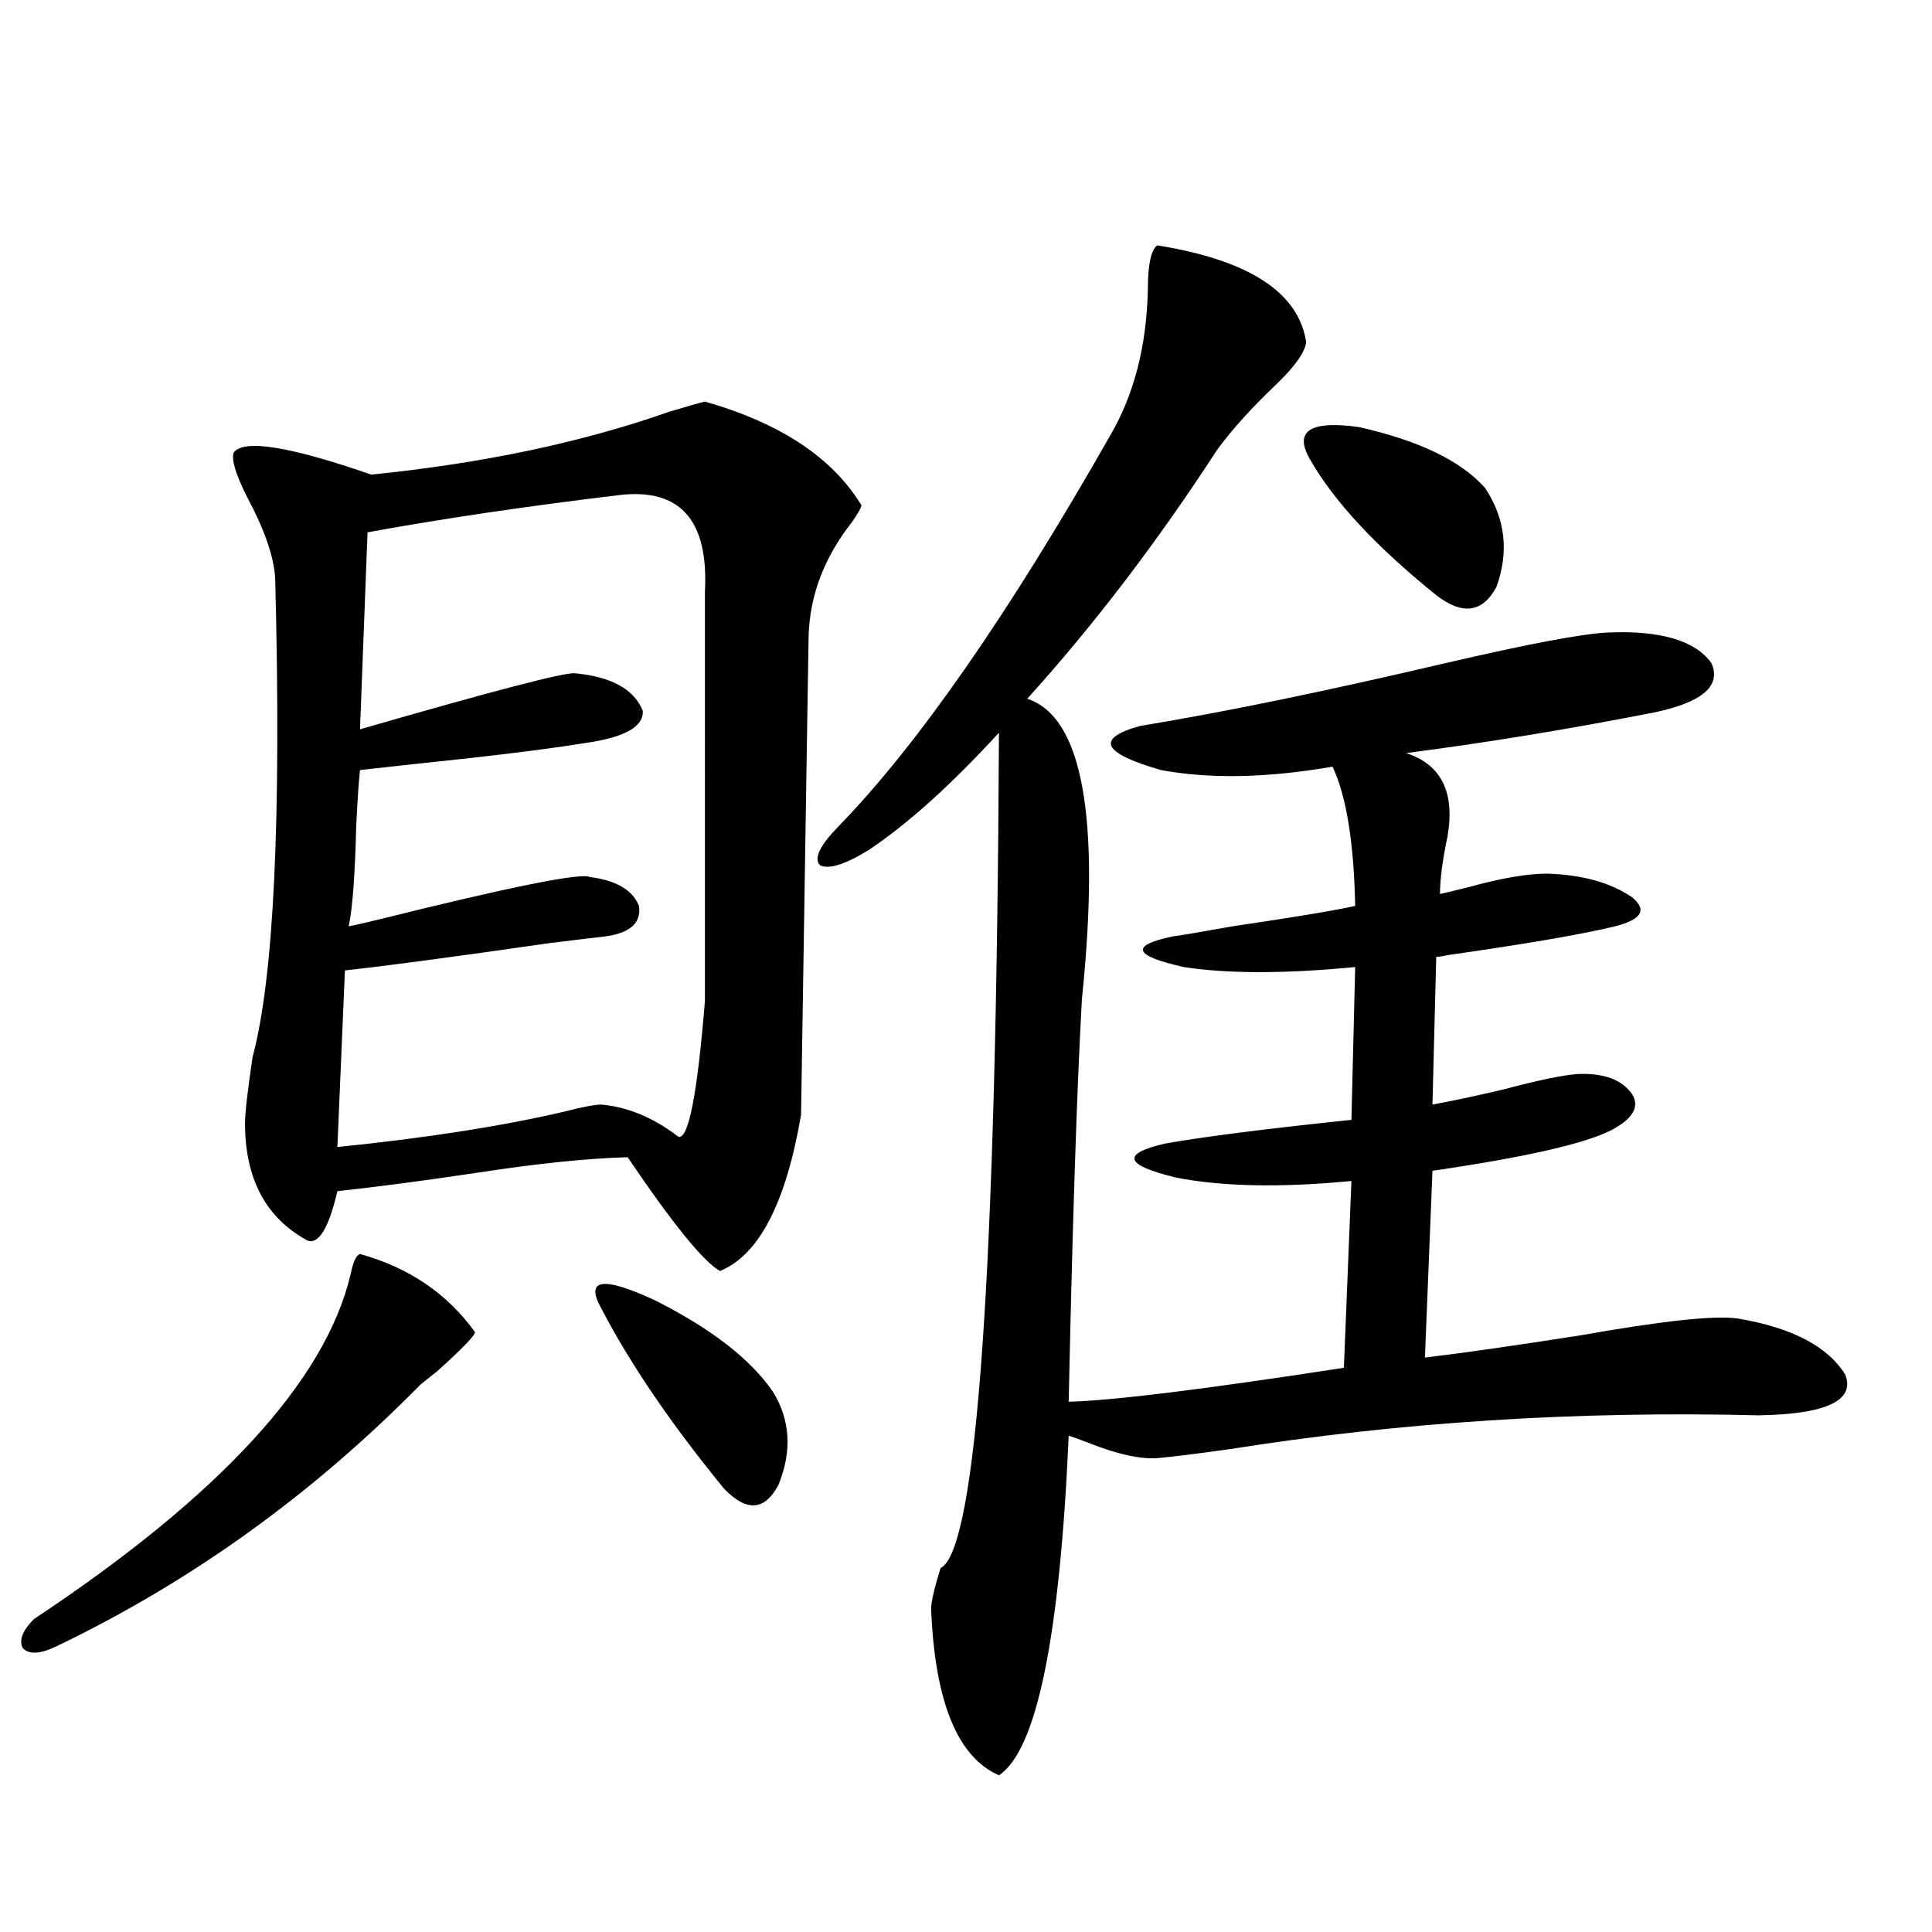 <?xml version="1.0" encoding="utf-8"?>
<!-- Generator: Adobe Illustrator 16.0.0, SVG Export Plug-In . SVG Version: 6.00 Build 0)  -->
<!DOCTYPE svg PUBLIC "-//W3C//DTD SVG 1.1//EN" "http://www.w3.org/Graphics/SVG/1.1/DTD/svg11.dtd">
<svg version="1.1" id="图层_1" xmlns="http://www.w3.org/2000/svg" xmlns:xlink="http://www.w3.org/1999/xlink" x="0px" y="0px"
	 width="1000px" height="1000px" viewBox="0 0 1000 1000" enable-background="new 0 0 1000 1000" xml:space="preserve">
<path d="M186.337,649.07c25.365,7.031,45.197,20.518,59.511,40.43c0,1.758-6.509,8.501-19.512,20.215
	c-5.213,4.106-8.14,6.455-8.78,7.031C161.612,773.587,98.855,818.699,29.268,852.098c-8.46,4.093-14.314,4.395-17.561,0.879
	c-1.951-4.105,0-9.091,5.854-14.941c96.248-63.857,150.88-123.335,163.898-178.418C182.755,653.177,184.386,649.661,186.337,649.07z
	 M364.87,207.859c39.023,11.138,66.004,29.004,80.974,53.613c0,1.182-1.631,4.106-4.878,8.789
	c-14.314,18.169-21.798,37.793-22.438,58.887c0,1.182-0.656,42.49-1.951,123.926c-1.311,81.45-1.951,122.759-1.951,123.926
	c-7.805,45.703-21.798,72.661-41.95,80.859c-8.46-4.683-24.39-24.307-47.804-58.887c-20.823,0.591-46.508,3.228-77.071,7.91
	c-27.316,4.106-51.706,7.334-73.169,9.668c-4.558,19.336-9.756,27.837-15.609,25.488c-21.463-11.714-32.194-31.929-32.194-60.645
	c0-5.273,1.296-16.699,3.902-34.277c11.052-41.006,14.954-123.623,11.707-247.852c-0.656-11.123-5.533-25.186-14.634-42.188
	c-5.854-11.714-8.14-19.336-6.829-22.852c5.198-7.031,28.932-3.213,71.218,11.426c57.88-5.85,109.266-16.699,154.143-32.52
	C356.089,210.208,362.263,208.45,364.87,207.859z M320.968,256.199c-48.779,5.864-92.361,12.305-130.729,19.336l-3.902,101.953
	c68.931-19.912,106.003-29.58,111.217-29.004c18.856,1.758,30.563,8.213,35.121,19.336c0.64,8.213-9.116,13.774-29.268,16.699
	c-14.314,2.349-34.481,4.985-60.486,7.91c-22.118,2.349-40.975,4.395-56.584,6.152c-0.656,5.864-1.311,15.532-1.951,29.004
	c-0.656,25.791-1.951,43.066-3.902,51.855c3.247-0.576,8.445-1.758,15.609-3.516c68.291-16.987,104.708-24.307,109.266-21.973
	c13.658,1.758,22.103,6.743,25.365,14.941c1.296,8.789-4.558,14.063-17.561,15.82c-0.656,0-10.411,1.182-29.268,3.516
	c-48.779,7.031-83.9,11.729-105.363,14.063l-3.902,91.406c46.173-4.683,85.516-10.835,118.046-18.457
	c9.1-2.334,15.274-3.516,18.536-3.516c13.658,1.182,26.981,6.743,39.999,16.699c5.198,1.182,9.756-22.261,13.658-70.313V306.297
	C366.821,269.383,352.187,252.684,320.968,256.199z M311.212,677.195c-8.46-15.229,0.64-16.699,27.316-4.395
	c29.268,14.653,49.755,30.474,61.462,47.461c9.1,14.653,10.076,30.762,2.927,48.34c-7.165,13.486-16.585,14.063-28.292,1.758
	C347.309,736.961,326.166,705.911,311.212,677.195z M599.01,127c47.469,7.622,73.169,24.321,77.071,50.098
	c-0.656,5.273-5.854,12.607-15.609,21.973c-12.363,11.729-22.438,22.852-30.243,33.398c-31.219,48.052-64.069,91.118-98.534,129.199
	c28.612,9.38,38.048,61.235,28.292,155.566c-2.607,46.885-4.878,116.318-6.829,208.301c22.759-0.576,70.242-6.44,142.436-17.578
	l3.902-96.68c-36.432,3.516-66.675,2.939-90.729-1.758c-26.676-6.44-28.627-12.305-5.854-17.578
	c19.512-3.516,51.706-7.607,96.583-12.305l1.951-79.102c-36.432,3.516-66.02,3.516-88.778,0c-26.021-5.85-27.972-11.123-5.854-15.82
	c4.543-0.576,14.954-2.334,31.219-5.273c31.859-4.683,53.002-8.198,63.413-10.547c-0.656-32.808-4.558-56.826-11.707-72.07
	c-33.825,5.864-63.413,6.455-88.778,1.758c-30.578-8.789-34.146-16.396-10.731-22.852c42.926-7.031,95.607-17.866,158.045-32.52
	c42.926-9.956,70.883-15.229,83.9-15.82c27.316-1.167,45.197,4.106,53.657,15.82c5.198,11.729-4.558,20.215-29.268,25.488
	c-44.877,8.789-87.803,15.82-128.777,21.094c18.201,5.864,25.365,20.215,21.463,43.066c-2.607,12.305-3.902,22.275-3.902,29.883
	c2.592-0.576,7.469-1.758,14.634-3.516c16.905-4.683,30.563-7.031,40.975-7.031c18.201,0.591,32.835,4.697,43.901,12.305
	c7.805,6.455,4.878,11.426-8.78,14.941c-16.92,4.106-45.853,9.092-86.827,14.941c-2.607,0.591-4.558,0.879-5.854,0.879
	l-1.951,76.465c9.756-1.758,22.103-4.395,37.072-7.91c17.561-4.683,30.243-7.319,38.048-7.91
	c13.658-0.576,23.079,2.939,28.292,10.547c3.902,6.455,0.32,12.607-10.731,18.457c-13.658,7.031-44.557,14.063-92.681,21.094
	l-3.902,96.68c19.512-2.334,46.173-6.152,79.998-11.426c42.926-7.607,70.242-10.547,81.949-8.789
	c27.957,4.697,46.493,14.365,55.608,29.004c5.198,13.486-9.756,20.518-44.877,21.094c-94.312-2.334-185.697,3.516-274.14,17.578
	c-16.92,2.349-28.627,3.818-35.121,4.395c-9.115,1.182-21.798-1.455-38.048-7.91c-4.558-1.758-7.805-2.925-9.756-3.516
	C548.6,847.401,536.573,906,517.061,918.895c-21.463-9.379-33.17-38.095-35.121-86.133c0-3.516,1.616-10.547,4.878-21.094
	c18.856-9.365,28.932-153.506,30.243-432.422c-24.725,26.958-47.164,47.173-67.315,60.645c-12.363,7.622-20.823,10.259-25.365,7.91
	c-3.262-3.516,0-10.244,9.756-20.215c40.975-42.188,87.803-109.561,140.484-202.148c12.347-21.094,18.856-46.279,19.512-75.586
	C594.132,136.971,595.748,129.349,599.01,127z M678.033,237.742c-8.46-14.639,0-20.215,25.365-16.699
	c31.219,7.031,53.002,17.578,65.364,31.641c10.396,15.82,12.347,32.822,5.854,50.977c-7.164,13.486-17.561,14.941-31.219,4.395
	C712.178,282.869,690.38,259.427,678.033,237.742z"/>
</svg>
